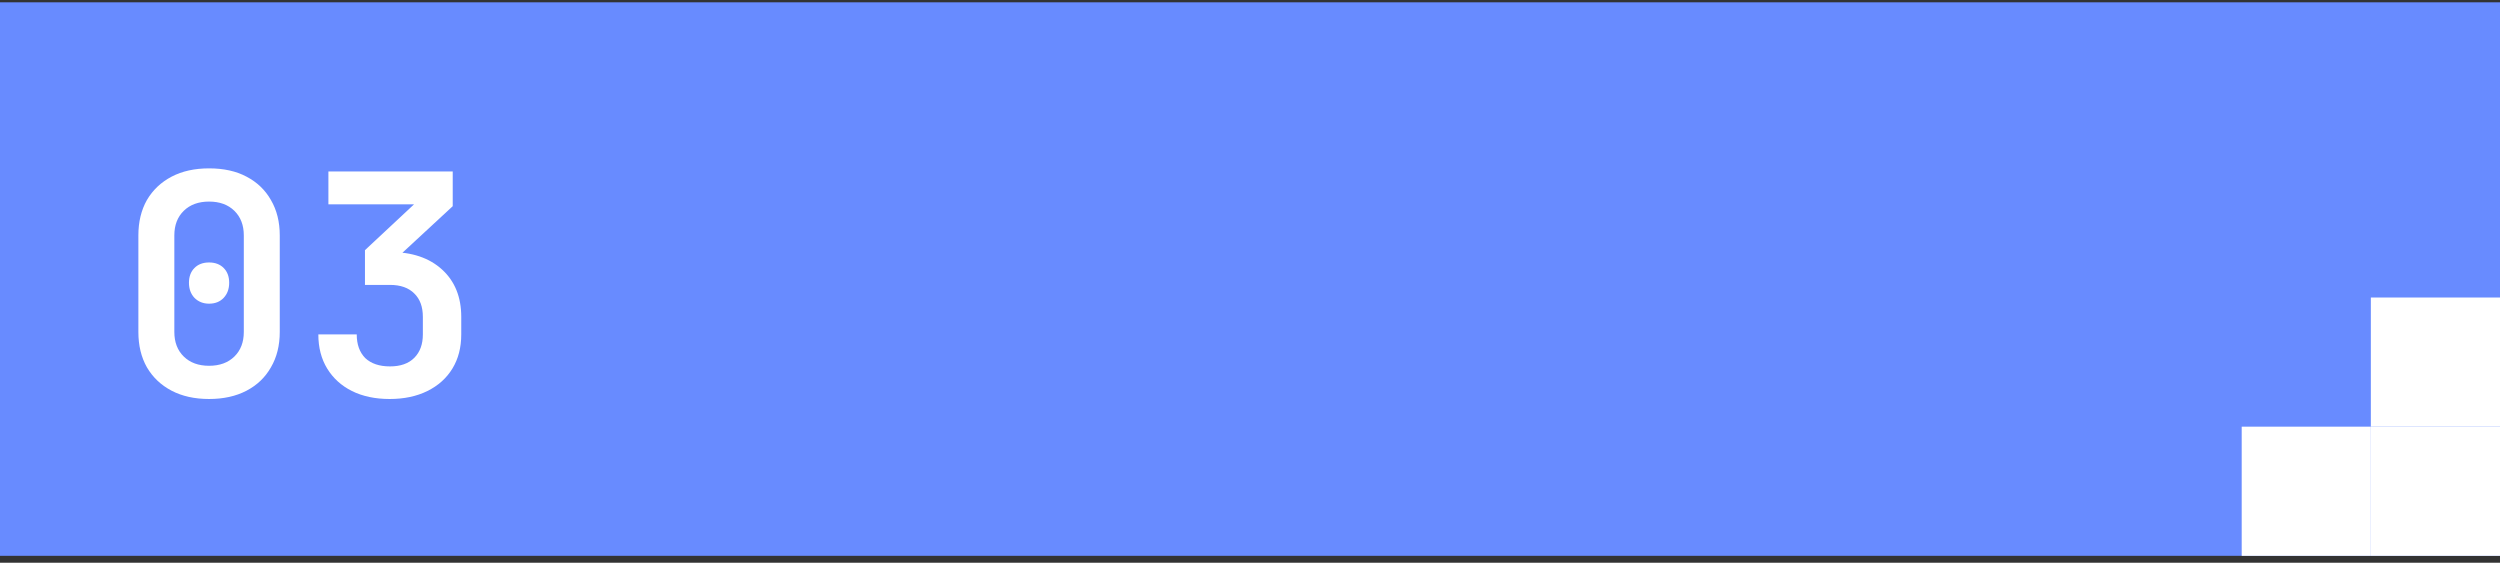 <svg width="271" height="61" viewBox="0 0 271 61" fill="none" xmlns="http://www.w3.org/2000/svg">
<rect x="0" y="0" width="271" height="61" fill="#333333" stroke="none"/>
<rect width="271" height="60" transform="translate(0 0.251)" fill="#688BFF"/>
<path d="M22.663 43.251C21.1 43.251 19.745 42.951 18.6 42.351C17.455 41.751 16.564 40.907 15.925 39.818C15.308 38.729 15 37.451 15 35.984V25.518C15 24.051 15.308 22.773 15.925 21.684C16.564 20.595 17.455 19.751 18.6 19.151C19.745 18.551 21.1 18.251 22.663 18.251C24.249 18.251 25.603 18.551 26.726 19.151C27.871 19.751 28.752 20.595 29.369 21.684C30.007 22.773 30.326 24.051 30.326 25.518V35.984C30.326 37.451 30.007 38.729 29.369 39.818C28.752 40.907 27.871 41.751 26.726 42.351C25.581 42.951 24.227 43.251 22.663 43.251ZM22.663 39.651C23.808 39.651 24.722 39.318 25.405 38.651C26.087 37.984 26.429 37.095 26.429 35.984V25.518C26.429 24.407 26.087 23.518 25.405 22.851C24.722 22.184 23.808 21.851 22.663 21.851C21.518 21.851 20.604 22.184 19.922 22.851C19.239 23.518 18.898 24.407 18.898 25.518V35.984C18.898 37.095 19.239 37.984 19.922 38.651C20.604 39.318 21.518 39.651 22.663 39.651ZM22.663 32.918C22.025 32.918 21.496 32.706 21.078 32.284C20.681 31.862 20.483 31.318 20.483 30.651C20.483 29.984 20.681 29.451 21.078 29.051C21.474 28.651 22.003 28.451 22.663 28.451C23.324 28.451 23.852 28.651 24.249 29.051C24.645 29.451 24.843 29.984 24.843 30.651C24.843 31.318 24.645 31.862 24.249 32.284C23.852 32.706 23.324 32.918 22.663 32.918Z" fill="white"/>
<path d="M42.238 43.251C40.674 43.251 39.309 42.962 38.142 42.384C36.997 41.806 36.105 40.995 35.466 39.951C34.828 38.907 34.508 37.673 34.508 36.251H38.67C38.67 37.34 38.979 38.195 39.595 38.818C40.234 39.418 41.126 39.718 42.271 39.718C43.416 39.718 44.297 39.407 44.913 38.784C45.53 38.162 45.838 37.318 45.838 36.251V34.351C45.838 33.262 45.53 32.418 44.913 31.818C44.297 31.195 43.416 30.884 42.271 30.884H39.562V27.118L44.88 22.151H35.599V18.584H49.075V22.351L42.271 28.651V27.318C44.649 27.318 46.532 27.951 47.919 29.218C49.306 30.484 50 32.195 50 34.351V36.251C50 37.673 49.681 38.907 49.042 39.951C48.404 40.995 47.501 41.806 46.334 42.384C45.166 42.962 43.801 43.251 42.238 43.251Z" fill="white"/>
<path d="M257 32.251H271V46.251H257V32.251Z" fill="white"/>
<path d="M257 46.251H271V60.251H257V46.251Z" fill="white"/>
<path d="M243 46.251H257V60.251H243V46.251Z" fill="white"/>
</svg>
